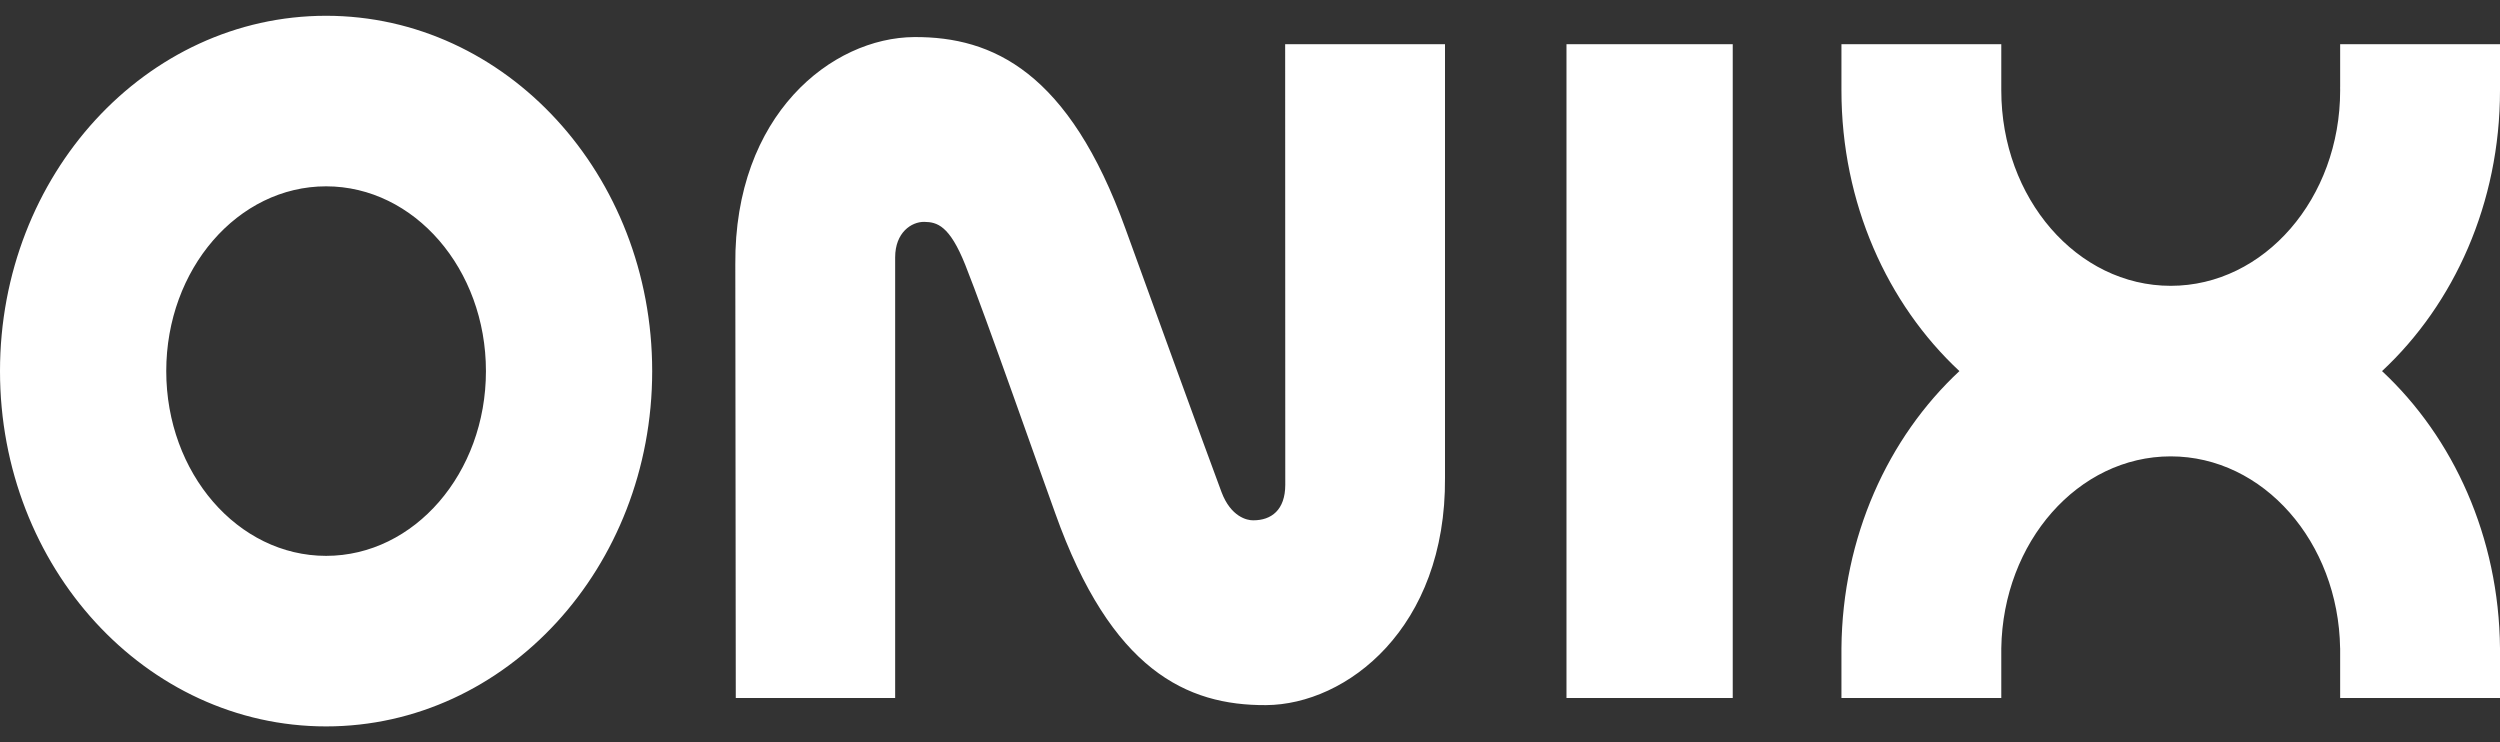 <svg width="64" height="19" viewBox="0 0 64 19" fill="none" xmlns="http://www.w3.org/2000/svg">
<rect x="0" y="0" width="64" height="19" fill="#333333" stroke="none"/>
<path fill-rule="evenodd" clip-rule="evenodd" d="M8.348 14.23C10.608 14.23 12.44 12.112 12.44 9.5C12.44 6.888 10.608 4.77 8.348 4.77C6.088 4.77 4.256 6.888 4.256 9.5C4.256 12.112 6.088 14.23 8.348 14.23ZM8.348 18.596C3.737 18.596 0 14.524 0 9.5C0 4.476 3.737 0.404 8.348 0.404C12.958 0.404 16.696 4.476 16.696 9.5C16.696 14.524 12.958 18.596 8.348 18.596ZM28.814 5.861C29.142 6.771 30.929 11.689 31.271 12.598C31.509 13.229 31.923 13.323 32.081 13.32C32.547 13.322 32.902 13.055 32.903 12.411L32.9 1.131H36.992V12.229C37.021 16.082 34.472 18.039 32.409 18.051C30.381 18.062 28.445 17.159 27.014 13.139C26.725 12.353 25.209 8.023 24.711 6.781C24.307 5.77 23.988 5.684 23.661 5.68C23.334 5.675 22.916 5.952 22.916 6.588V17.869L18.836 17.869L18.824 6.771C18.795 2.934 21.296 0.961 23.407 0.949C25.414 0.938 27.364 1.841 28.814 5.861ZM44.358 17.869H40.102V1.131H44.358V17.869ZM50.161 9.5C48.315 7.781 47.141 5.2 47.141 2.314C47.141 2.284 47.141 2.253 47.141 2.223L47.141 2.223V1.131H51.233V2.223H51.233C51.233 2.253 51.233 2.283 51.233 2.314C51.233 5.077 53.175 7.317 55.57 7.317C57.966 7.317 59.908 5.077 59.908 2.314C59.908 2.283 59.908 2.253 59.907 2.223H59.908V1.131H64V2.223L64 2.223C64 2.253 64 2.284 64 2.314C64 5.2 62.826 7.781 60.98 9.5C62.806 11.201 63.975 13.746 64 16.595L64 16.595V17.869H59.908V16.595H59.907C59.865 13.874 57.94 11.683 55.57 11.683C53.201 11.683 51.276 13.874 51.233 16.595H51.233V17.869H47.141V16.595L47.141 16.595C47.165 13.746 48.334 11.201 50.161 9.5Z" fill="white"/>
</svg>
